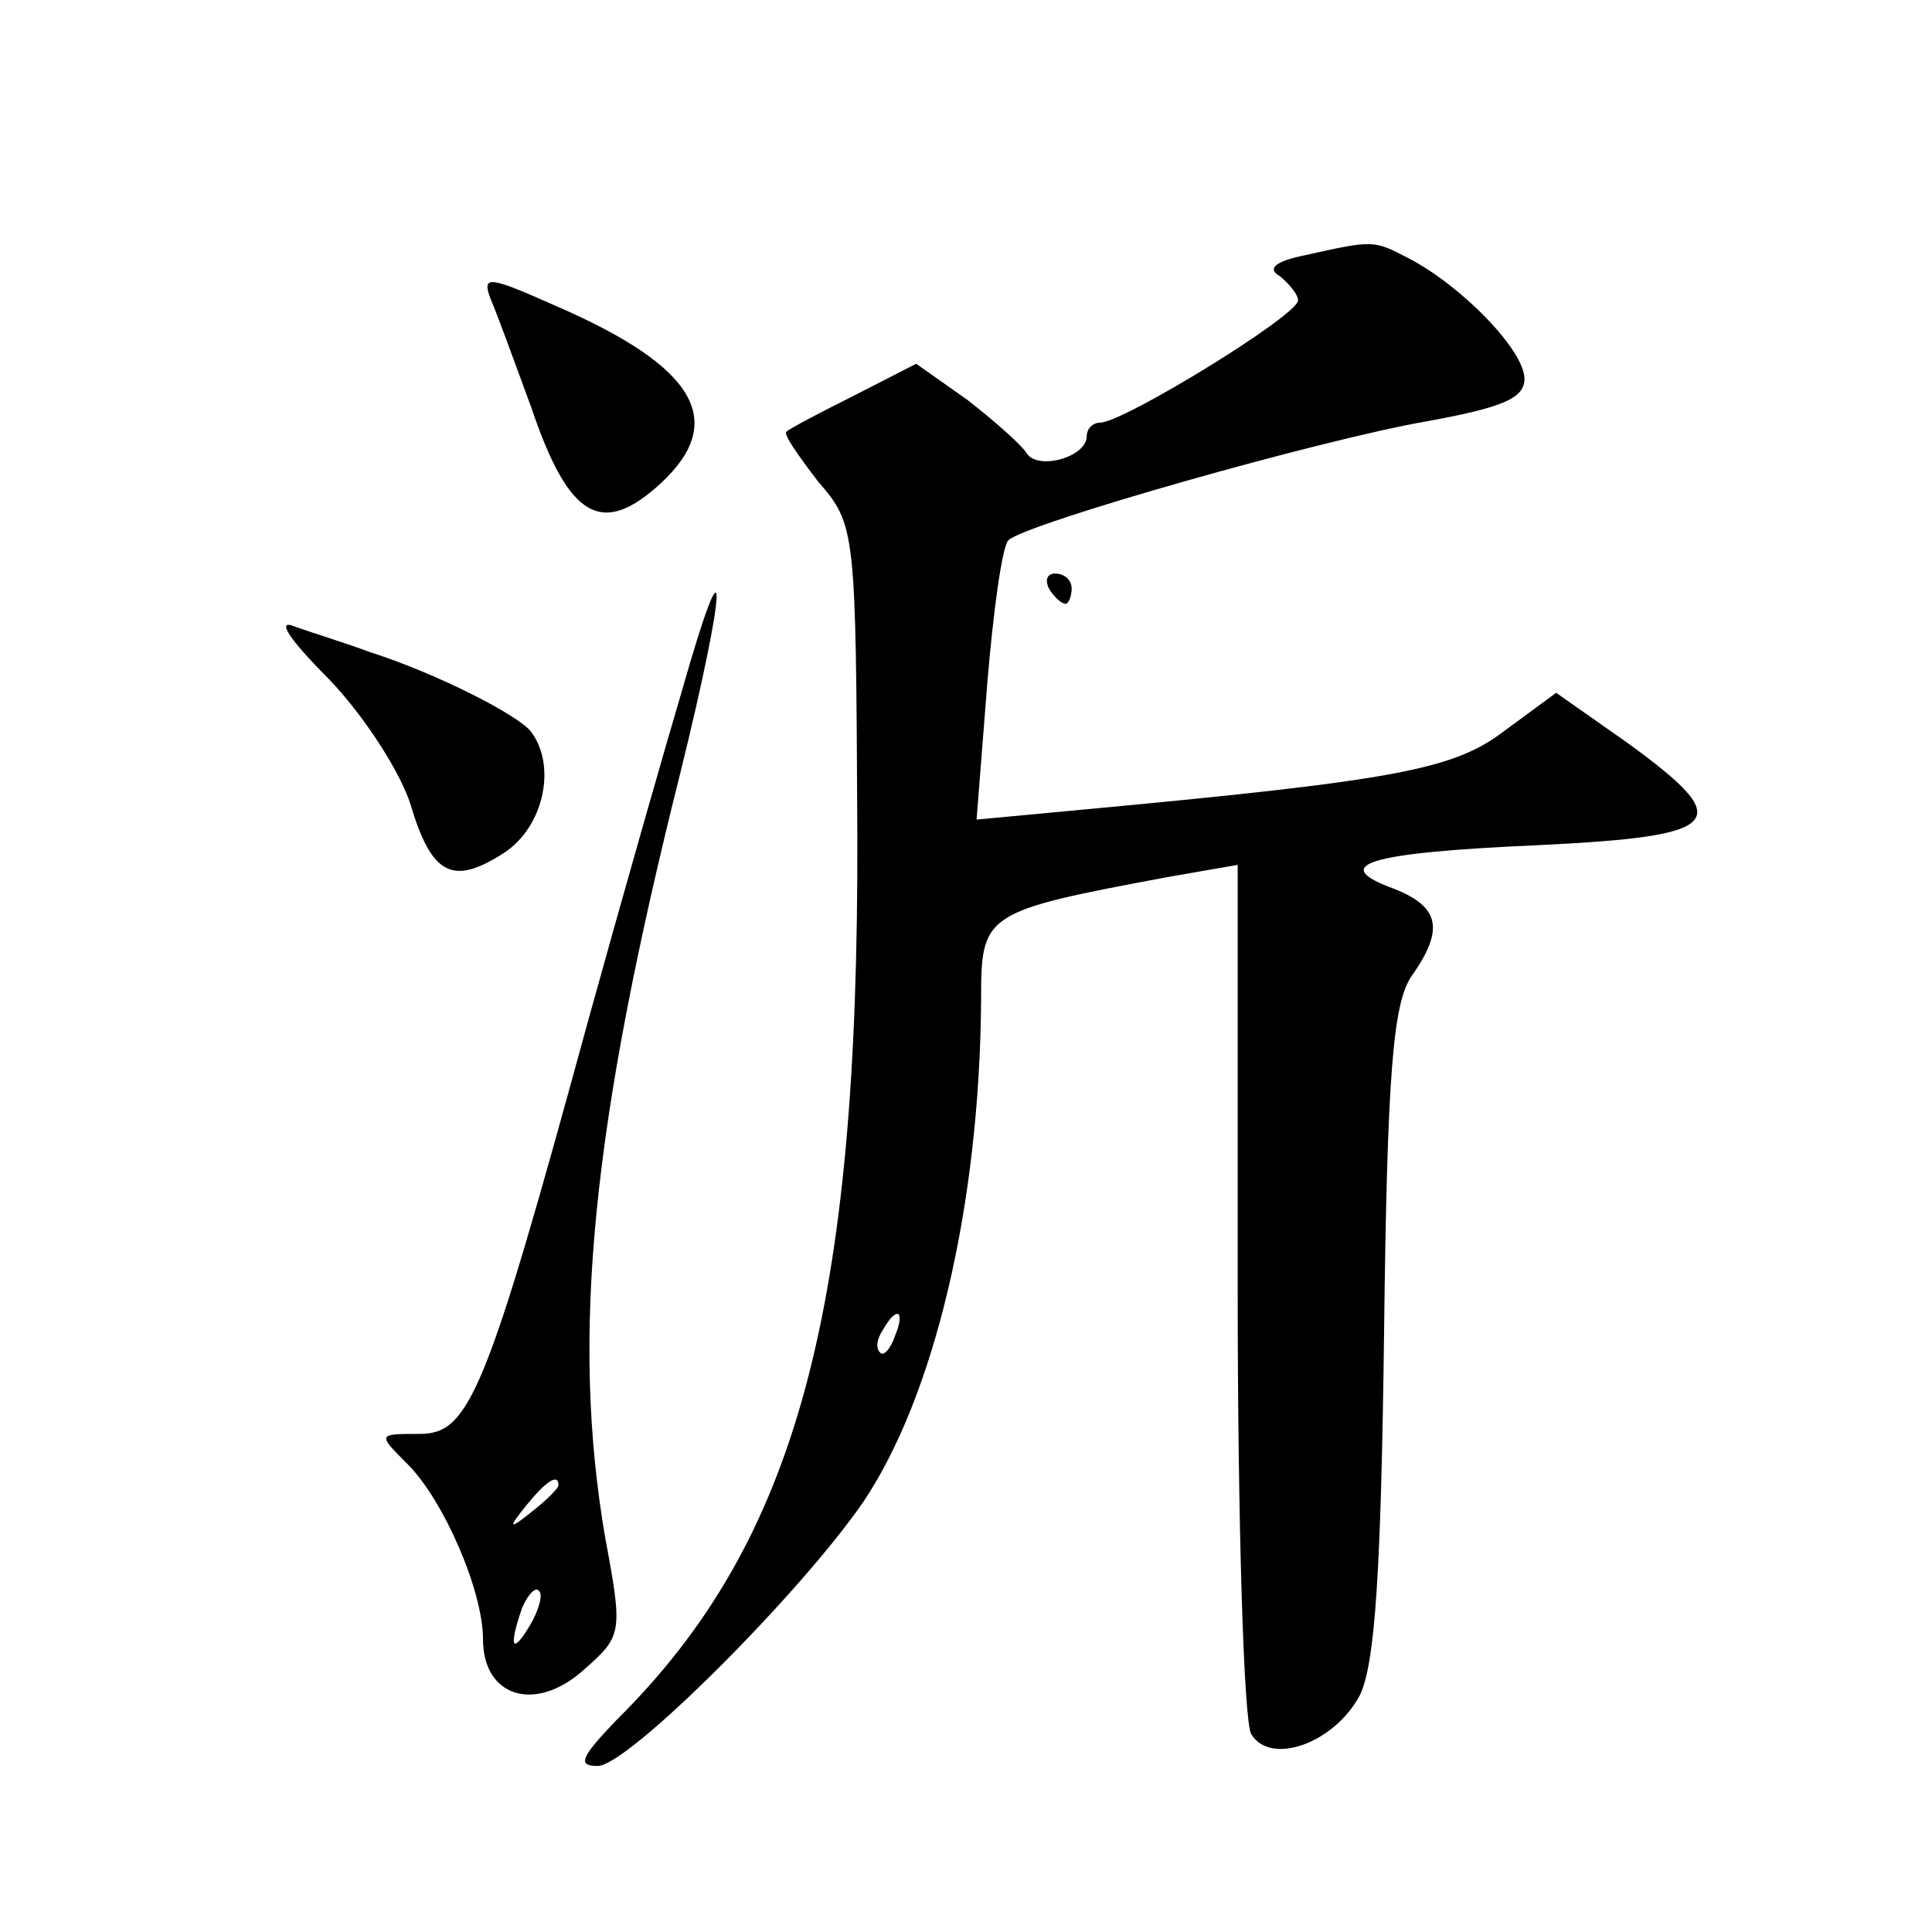 <?xml version="1.0" standalone="no"?>
<!DOCTYPE svg PUBLIC "-//W3C//DTD SVG 20010904//EN"
 "http://www.w3.org/TR/2001/REC-SVG-20010904/DTD/svg10.dtd">
<svg version="1.0" xmlns="http://www.w3.org/2000/svg"
 width="128pt" height="128pt" viewBox="0 0 128 128"
 preserveAspectRatio="xMidYMid meet">
<g transform="translate(0,128) scale(0.1,-0.1)"
fill="#0" stroke="none">
<path d="M865 1111 c-20 -4 -26 -9 -17 -14 6 -5 12 -12 12 -16 0 -10 -116 -81 -131
-81 -5 0 -9 -4 -9 -9 0 -14 -33 -23 -40 -11 -3 5 -21 21 -39 35 l-34 24 -41 -21
c-22 -11 -43 -22 -45 -24 -2 -2 8 -16 21 -33 25 -29 25 -31 26 -233 1 -316 -40
-469 -159 -587 -24 -25 -27 -31 -13 -31 20 0 134 114 176 175 47 70 77 196 78 332
0 58 1 59 124 82 l46 8 0 -281 c0 -154 4 -287 9 -295 13 -21 55 -6 72 26 10 21
14 81 16 241 2 171 6 217 18 235 22 31 19 46 -11 58 -44 16 -19 24 94 29 125 6
133 15 60 68 l-47 33 -34 -25 c-34 -26 -71 -33 -286 -53 l-64 -6 7 89 c4 49 10
92 14 96 11 11 208 67 278 79 49 9 64 15 64 28 0 19 -42 62 -77 80 -23 12 -23 12
-68 2z m-272 -716 c-3 -9 -8 -14 -10 -11 -3 3 -2 9 2 15 9 16 15 13 8 -4z M325
1082 c4 -9 16 -42 27 -72 25 -74 47 -86 86 -50 44 41 23 77 -69 117 -45 20 -50
21 -44 5z M695 890 c3 -5 8 -10 11 -10 2 0 4 5 4 10 0 6 -5 10 -11 10 -5 0 -7 -4
-4 -10z M452 823 c-11 -37 -39 -135 -62 -218 -68 -249 -79 -275 -112 -275 -28 0
-28 0 -8 -20 24 -24 50 -84 50 -116 0 -38 34 -49 66 -21 26 23 27 24 15 88 -23
134 -9 273 50 508 31 126 32 163 1 54z m-82 -527 c0 -2 -8 -10 -17 -17 -16 -13
-17 -12 -4 4 13 16 21 21 21 13z m-19 -93 c-12 -20 -14 -14 -5 12 4 9 9 14 11 11
3 -2 0 -13 -6 -23z M218 830 c23 -24 47 -61 54 -83 14 -47 28 -54 62 -32 26 17
35 57 18 80 -8 11 -63 39 -107 53 -16 6 -39 13 -50 17 -12 5 -4 -8 23 -35z"/>
</g>
</svg>
